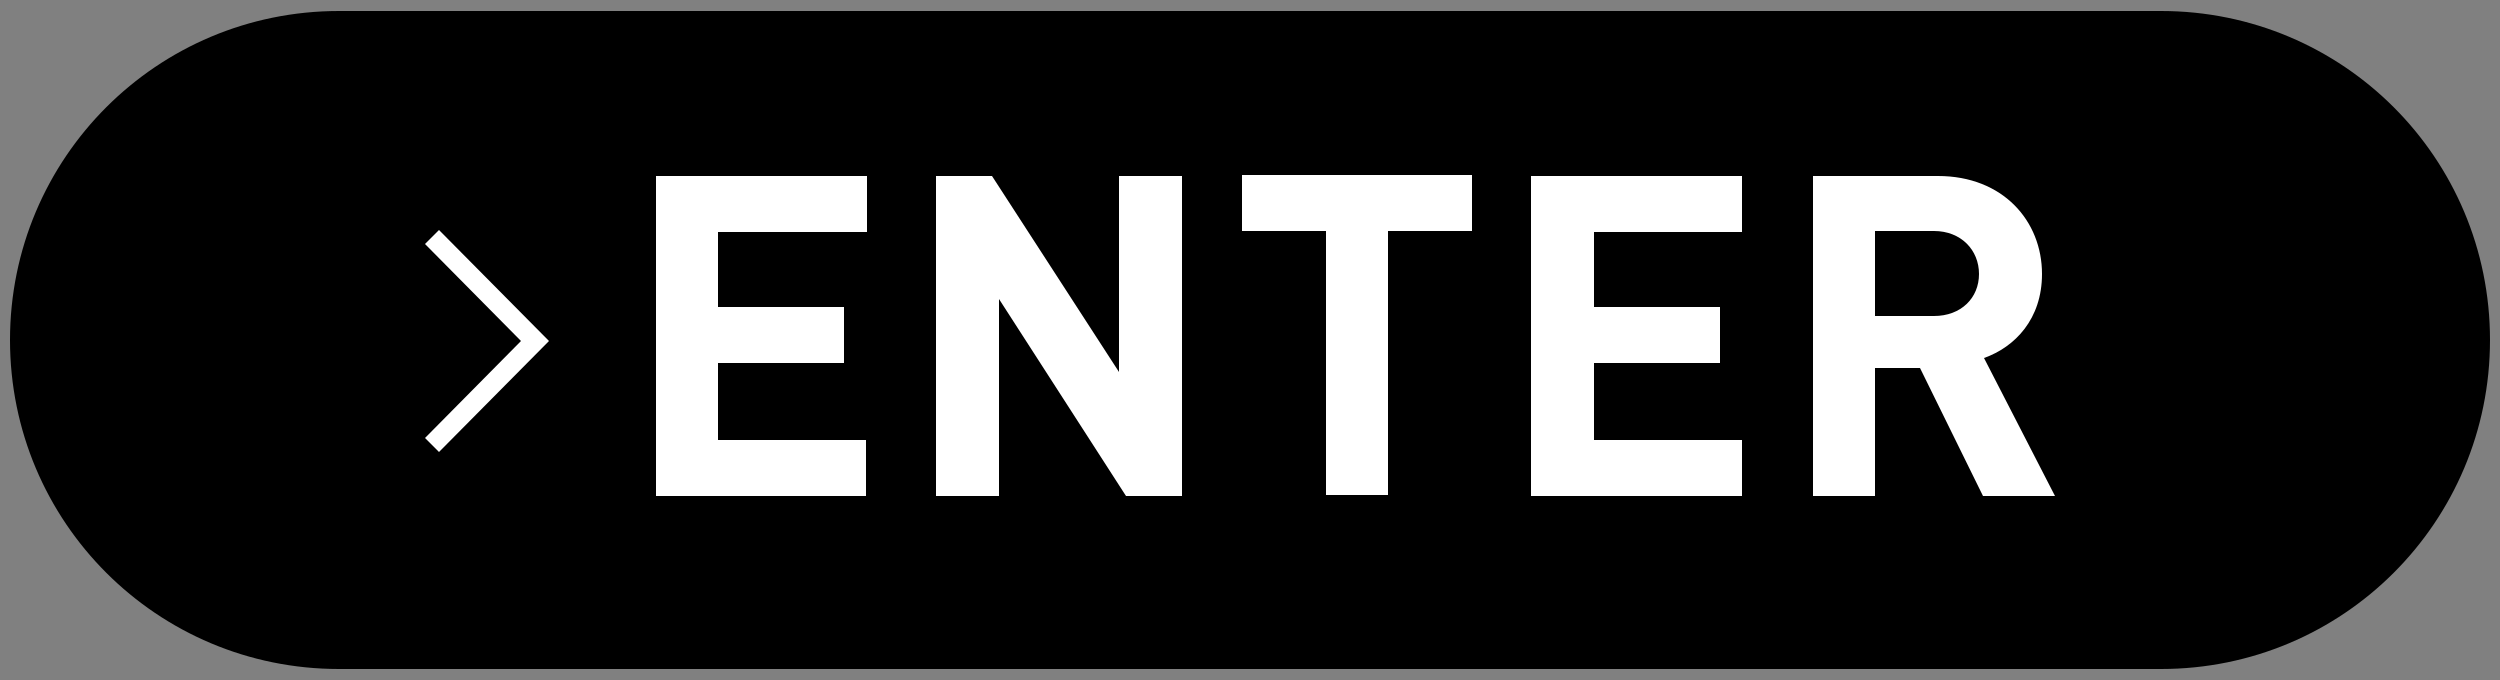 <?xml version="1.0" encoding="utf-8"?>
<!-- Generator: Adobe Illustrator 25.0.0, SVG Export Plug-In . SVG Version: 6.00 Build 0)  -->
<svg version="1.1" id="レイヤー_1" xmlns="http://www.w3.org/2000/svg" xmlns:xlink="http://www.w3.org/1999/xlink" x="0px"
	 y="0px" viewBox="0 0 250 68" style="enable-background:new 0 0 250 68;" xml:space="preserve">
<rect x="0" y="0" width="250" height="68" fill="#808080" stroke="none"/>
<style type="text/css">
	.st0{fill:#FFFFFF;}
</style>
<g>
	<path d="M216.1,66.9H33.9C15.7,66.9,1,52.2,1,34S15.7,1.1,33.9,1.1h182.2C234.3,1.1,249,15.8,249,34S234.3,66.9,216.1,66.9z"/>
	<g>
		<g>
			<path class="st0" d="M65.6,49.6v-32h21.1v5.6H71.8v7.5h12.6v5.6H71.8V44h14.8v5.6H65.6z"/>
			<path class="st0" d="M112.6,49.6L99.9,29.9v19.7h-6.3v-32h5.6l12.7,19.6V17.6h6.3v32H112.6z"/>
			<path class="st0" d="M138.8,23.1v26.4h-6.2V23.1h-8.4v-5.6h23v5.6H138.8z"/>
			<path class="st0" d="M153.1,49.6v-32h21.1v5.6h-14.8v7.5H172v5.6h-12.6V44h14.8v5.6H153.1z"/>
			<path class="st0" d="M198.3,49.6L192,36.8h-4.5v12.8h-6.2v-32h12.5c6.5,0,10.4,4.5,10.4,9.8c0,4.5-2.7,7.3-5.8,8.4l7.1,13.8
				H198.3z M193.4,23.1h-5.9v8.5h5.9c2.7,0,4.5-1.8,4.5-4.2S196.1,23.1,193.4,23.1z"/>
		</g>
		<polygon class="st0" points="43.9,45.2 42.5,43.8 52.1,34.1 42.5,24.4 43.9,23 54.9,34.1 		"/>
	</g>
</g>
</svg>

